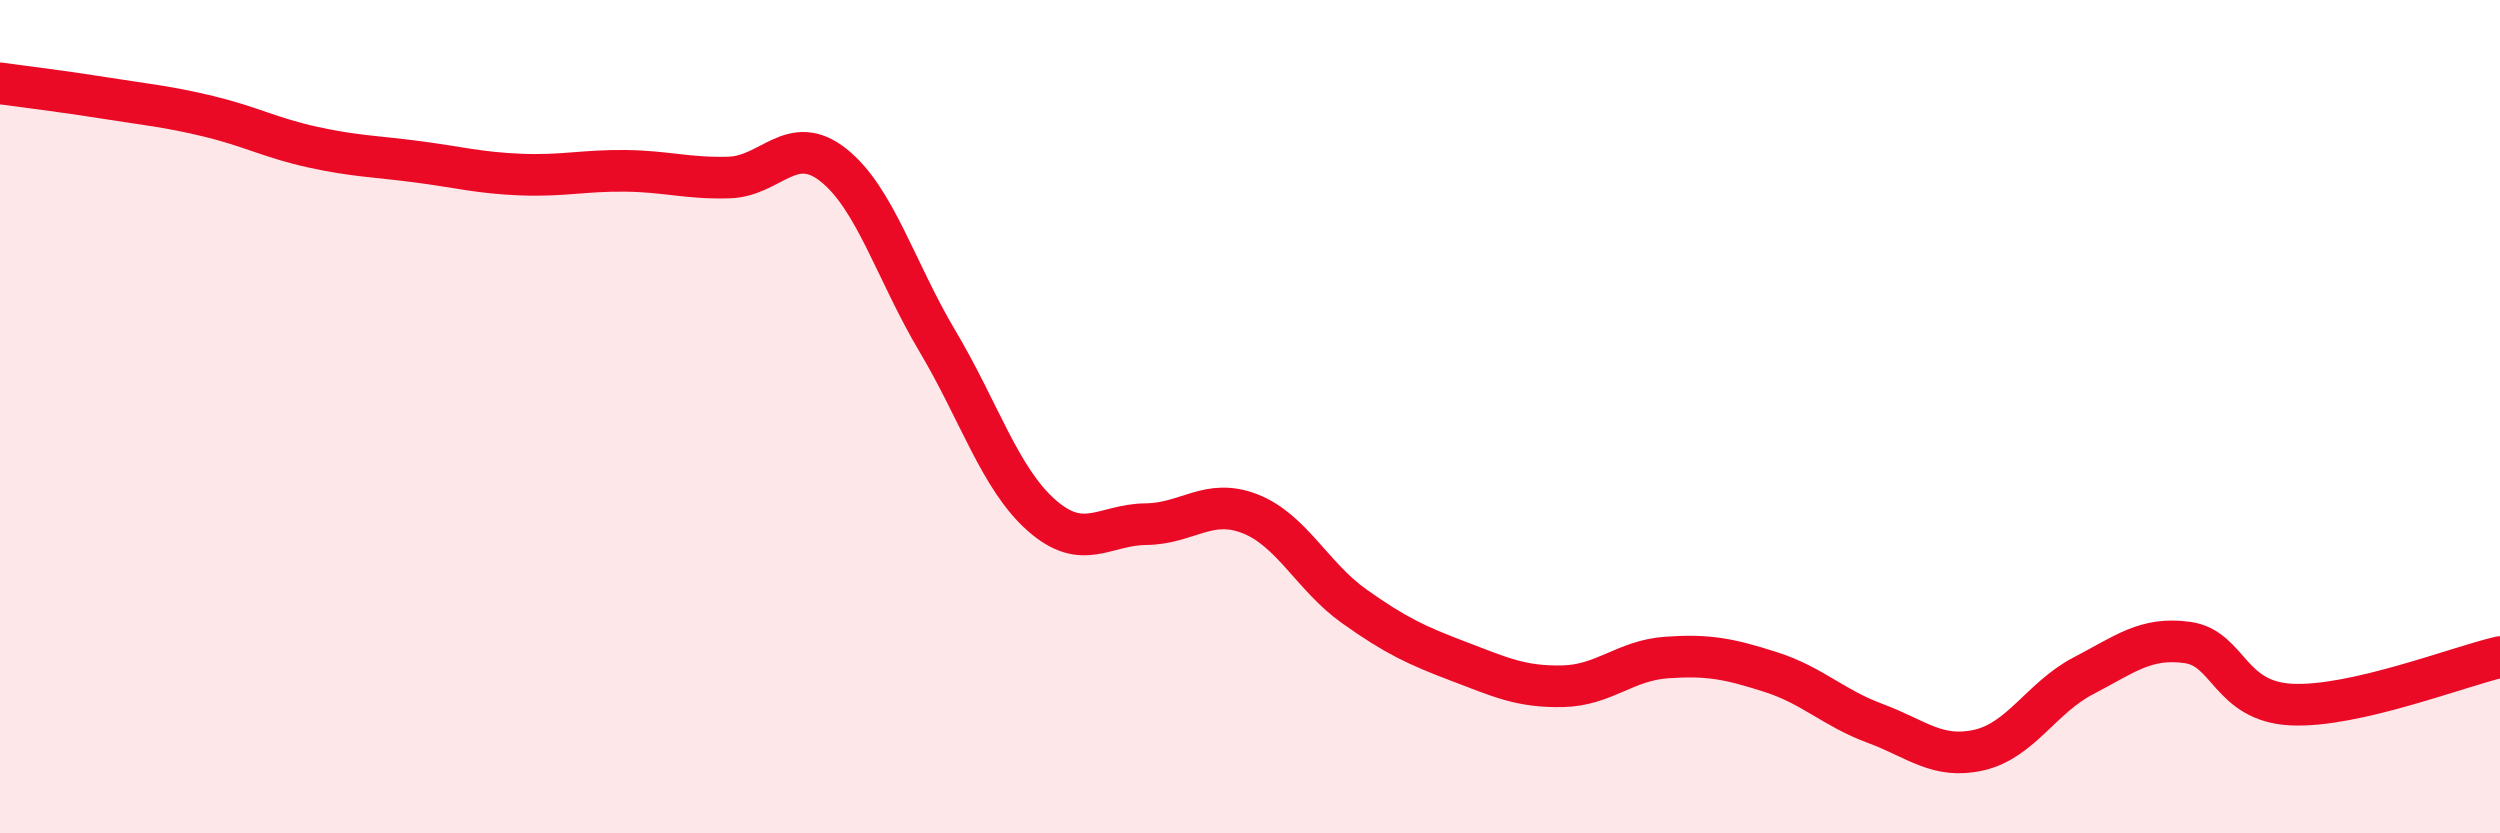 
    <svg width="60" height="20" viewBox="0 0 60 20" xmlns="http://www.w3.org/2000/svg">
      <path
        d="M 0,2 C 0.5,2.07 1.5,2.19 2.5,2.35 C 3.5,2.51 4,2.55 5,2.79 C 6,3.03 6.5,3.31 7.5,3.53 C 8.5,3.75 9,3.75 10,3.88 C 11,4.01 11.5,4.15 12.5,4.19 C 13.5,4.23 14,4.09 15,4.1 C 16,4.11 16.5,4.29 17.5,4.26 C 18.5,4.23 19,3.17 20,3.96 C 21,4.75 21.5,6.51 22.5,8.19 C 23.5,9.87 24,11.49 25,12.37 C 26,13.25 26.5,12.59 27.5,12.58 C 28.5,12.57 29,11.94 30,12.33 C 31,12.72 31.5,13.84 32.5,14.55 C 33.5,15.26 34,15.49 35,15.87 C 36,16.25 36.5,16.49 37.5,16.47 C 38.5,16.45 39,15.85 40,15.78 C 41,15.71 41.5,15.81 42.5,16.13 C 43.5,16.45 44,16.99 45,17.36 C 46,17.73 46.5,18.23 47.5,18 C 48.5,17.77 49,16.74 50,16.22 C 51,15.7 51.5,15.28 52.5,15.42 C 53.5,15.56 53.5,16.84 55,16.91 C 56.5,16.98 59,16 60,15.77L60 20L0 20Z"
        fill="#EB0A25"
        opacity="0.1"
        stroke-linecap="round"
        stroke-linejoin="round"
      />
      <path
        d="M 0,2 C 0.5,2.07 1.5,2.19 2.5,2.35 C 3.5,2.51 4,2.55 5,2.79 C 6,3.03 6.5,3.31 7.5,3.53 C 8.5,3.75 9,3.75 10,3.88 C 11,4.01 11.5,4.15 12.5,4.19 C 13.5,4.23 14,4.09 15,4.1 C 16,4.11 16.5,4.29 17.5,4.26 C 18.5,4.23 19,3.17 20,3.96 C 21,4.75 21.5,6.51 22.5,8.19 C 23.5,9.87 24,11.49 25,12.37 C 26,13.25 26.5,12.59 27.5,12.58 C 28.5,12.57 29,11.94 30,12.33 C 31,12.72 31.5,13.84 32.5,14.55 C 33.5,15.26 34,15.49 35,15.87 C 36,16.25 36.5,16.49 37.5,16.47 C 38.5,16.45 39,15.85 40,15.78 C 41,15.71 41.5,15.81 42.5,16.13 C 43.5,16.45 44,16.99 45,17.36 C 46,17.73 46.5,18.23 47.5,18 C 48.5,17.77 49,16.74 50,16.22 C 51,15.7 51.5,15.28 52.5,15.42 C 53.5,15.56 53.5,16.84 55,16.91 C 56.5,16.98 59,16 60,15.77"
        stroke="#EB0A25"
        stroke-width="1"
        fill="none"
        stroke-linecap="round"
        stroke-linejoin="round"
      />
    </svg>
  